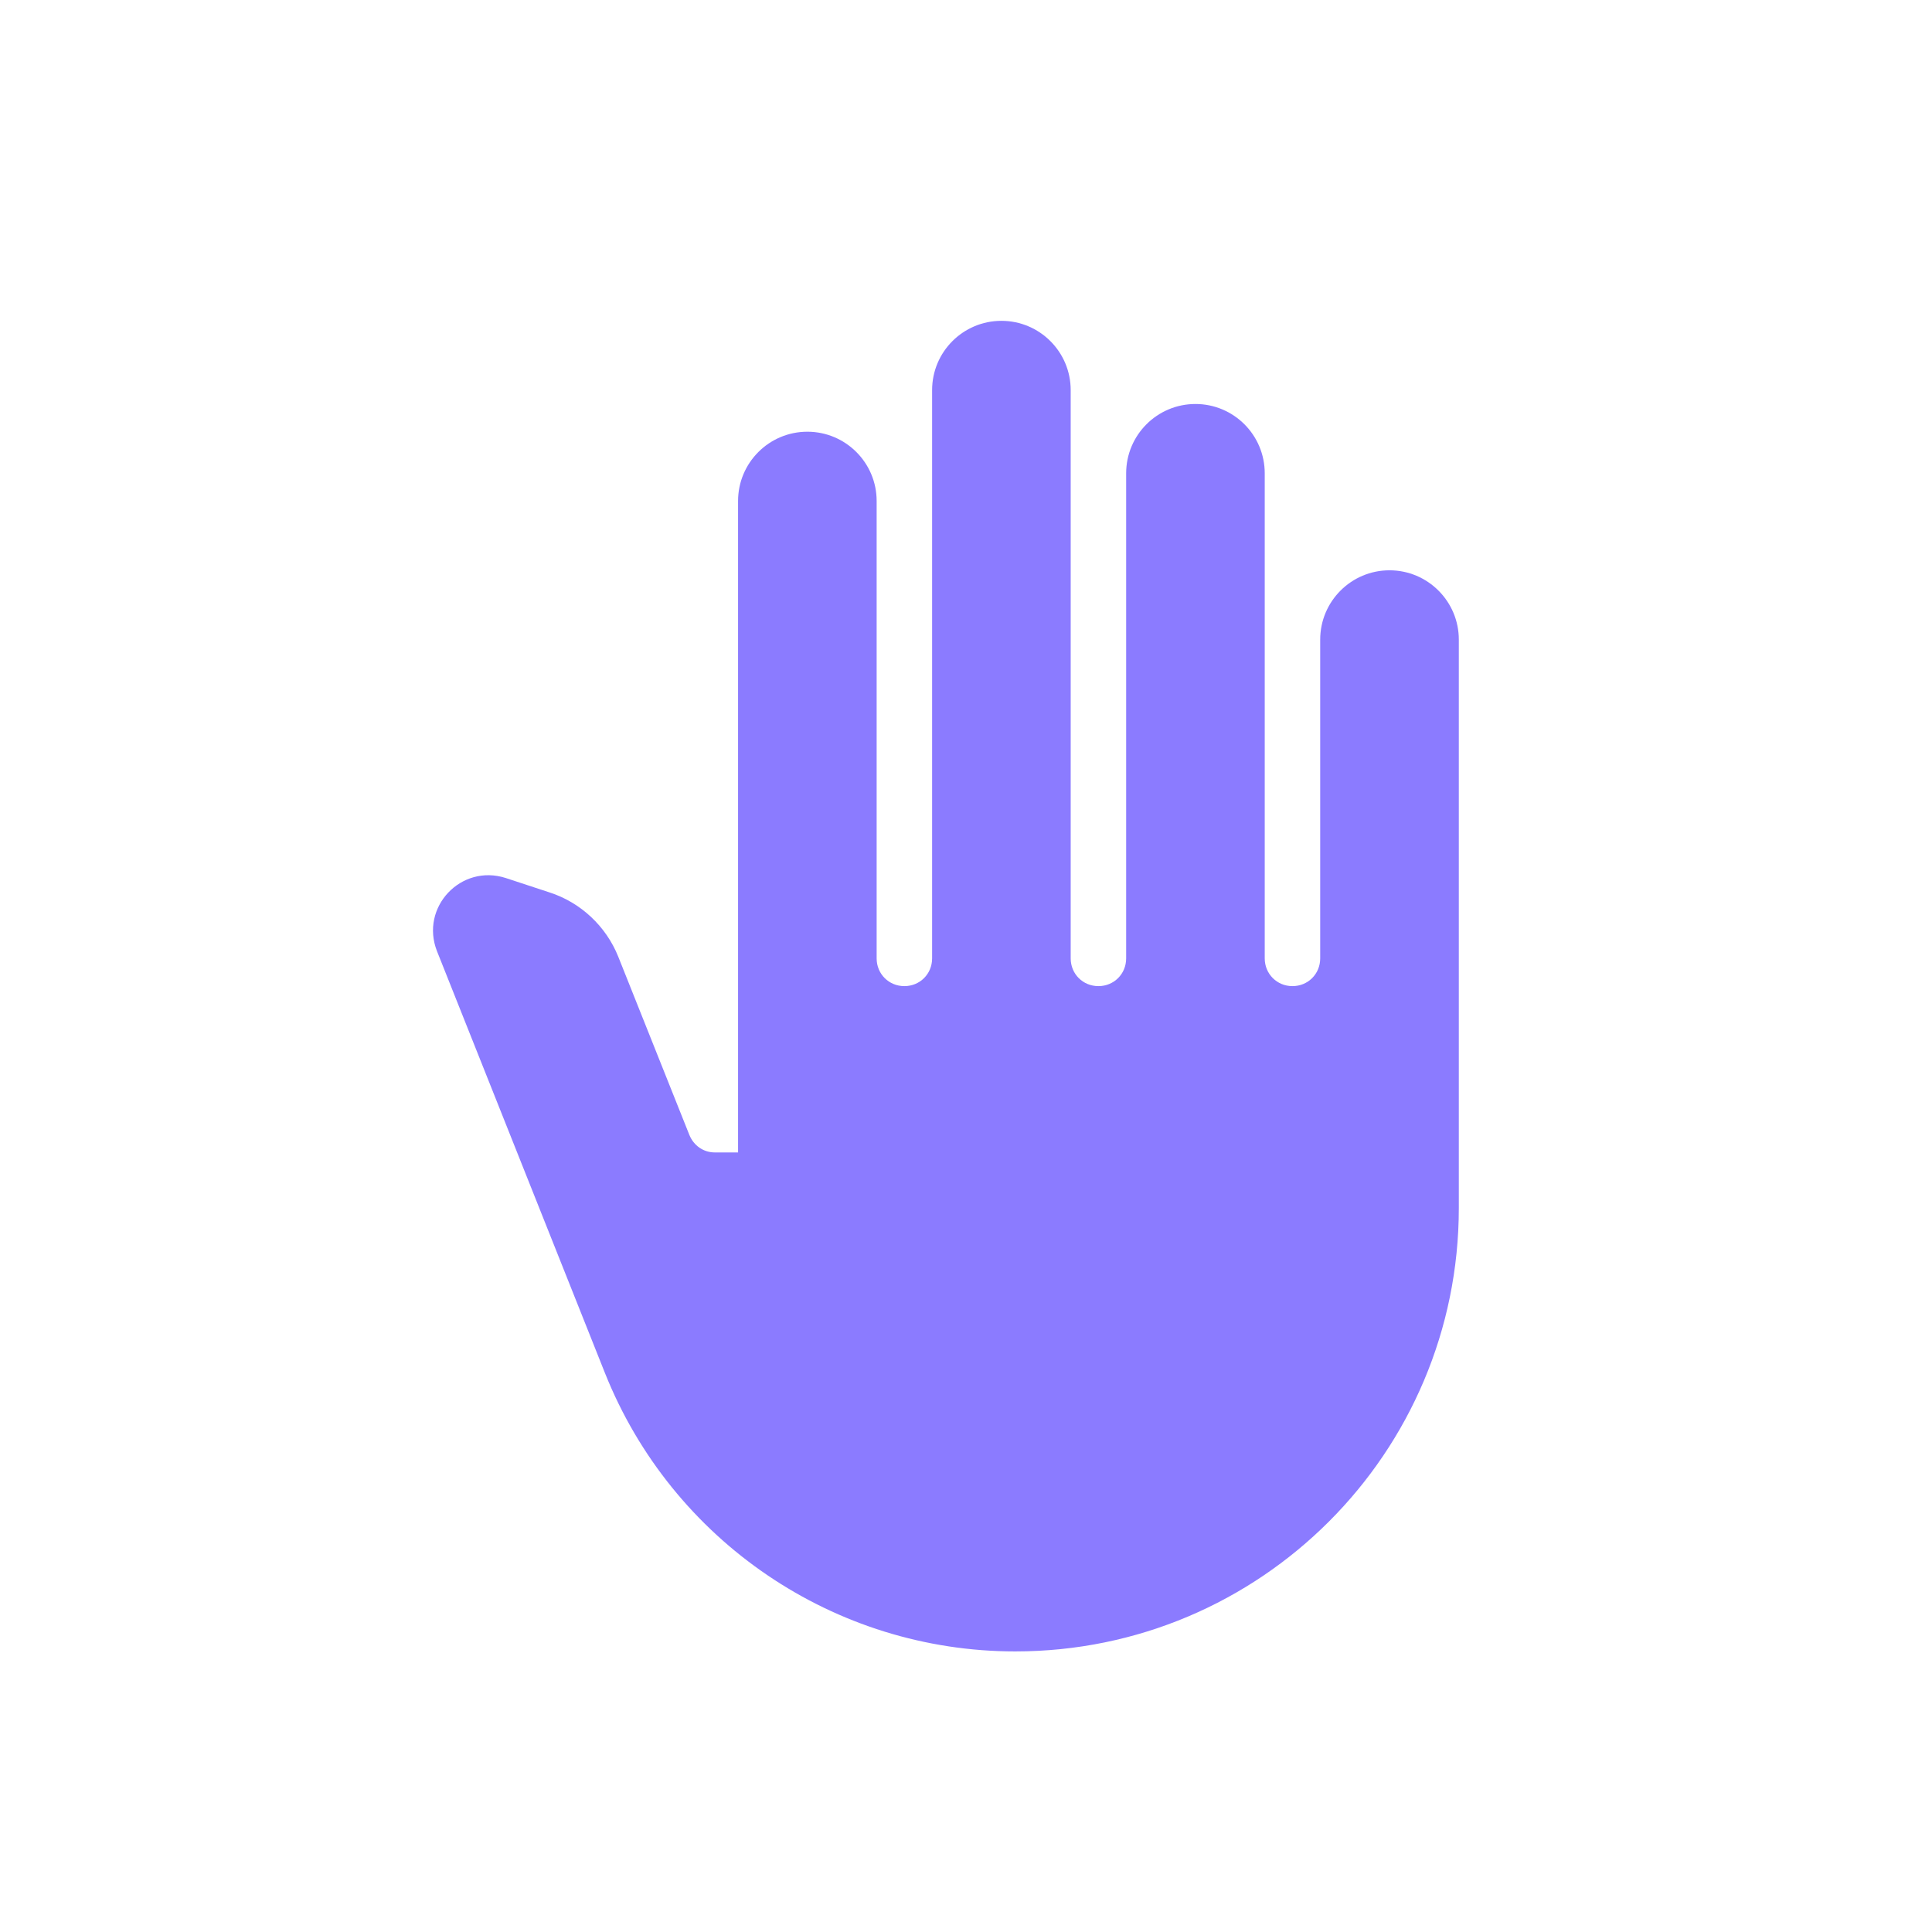 <svg width="48" height="48" viewBox="0 0 48 48" fill="none" xmlns="http://www.w3.org/2000/svg">
<path d="M36.244 30.01C36.244 36.098 31.312 41.029 25.224 41.029C20.733 41.029 16.698 38.288 15.031 34.115L10.857 23.632C10.43 22.544 11.45 21.456 12.565 21.814L13.653 22.172C14.425 22.42 15.058 23.012 15.361 23.77L17.125 28.192C17.235 28.467 17.483 28.632 17.758 28.632H18.337V12.447C18.337 11.497 19.108 10.726 20.059 10.726C21.009 10.726 21.78 11.497 21.78 12.447V23.811C21.78 24.197 22.083 24.5 22.469 24.5C22.855 24.5 23.158 24.197 23.158 23.811V9.692C23.158 8.742 23.929 7.971 24.88 7.971C25.83 7.971 26.601 8.742 26.601 9.692V23.811C26.601 24.197 26.904 24.5 27.29 24.5C27.676 24.5 27.979 24.197 27.979 23.811V11.759C27.979 10.808 28.75 10.037 29.701 10.037C30.651 10.037 31.422 10.808 31.422 11.759V23.811C31.422 24.197 31.726 24.5 32.111 24.5C32.497 24.5 32.8 24.197 32.8 23.811V15.891C32.8 14.941 33.571 14.169 34.522 14.169C35.472 14.169 36.244 14.941 36.244 15.891V30.01Z" fill="#8B7BFF"/>
</svg>
